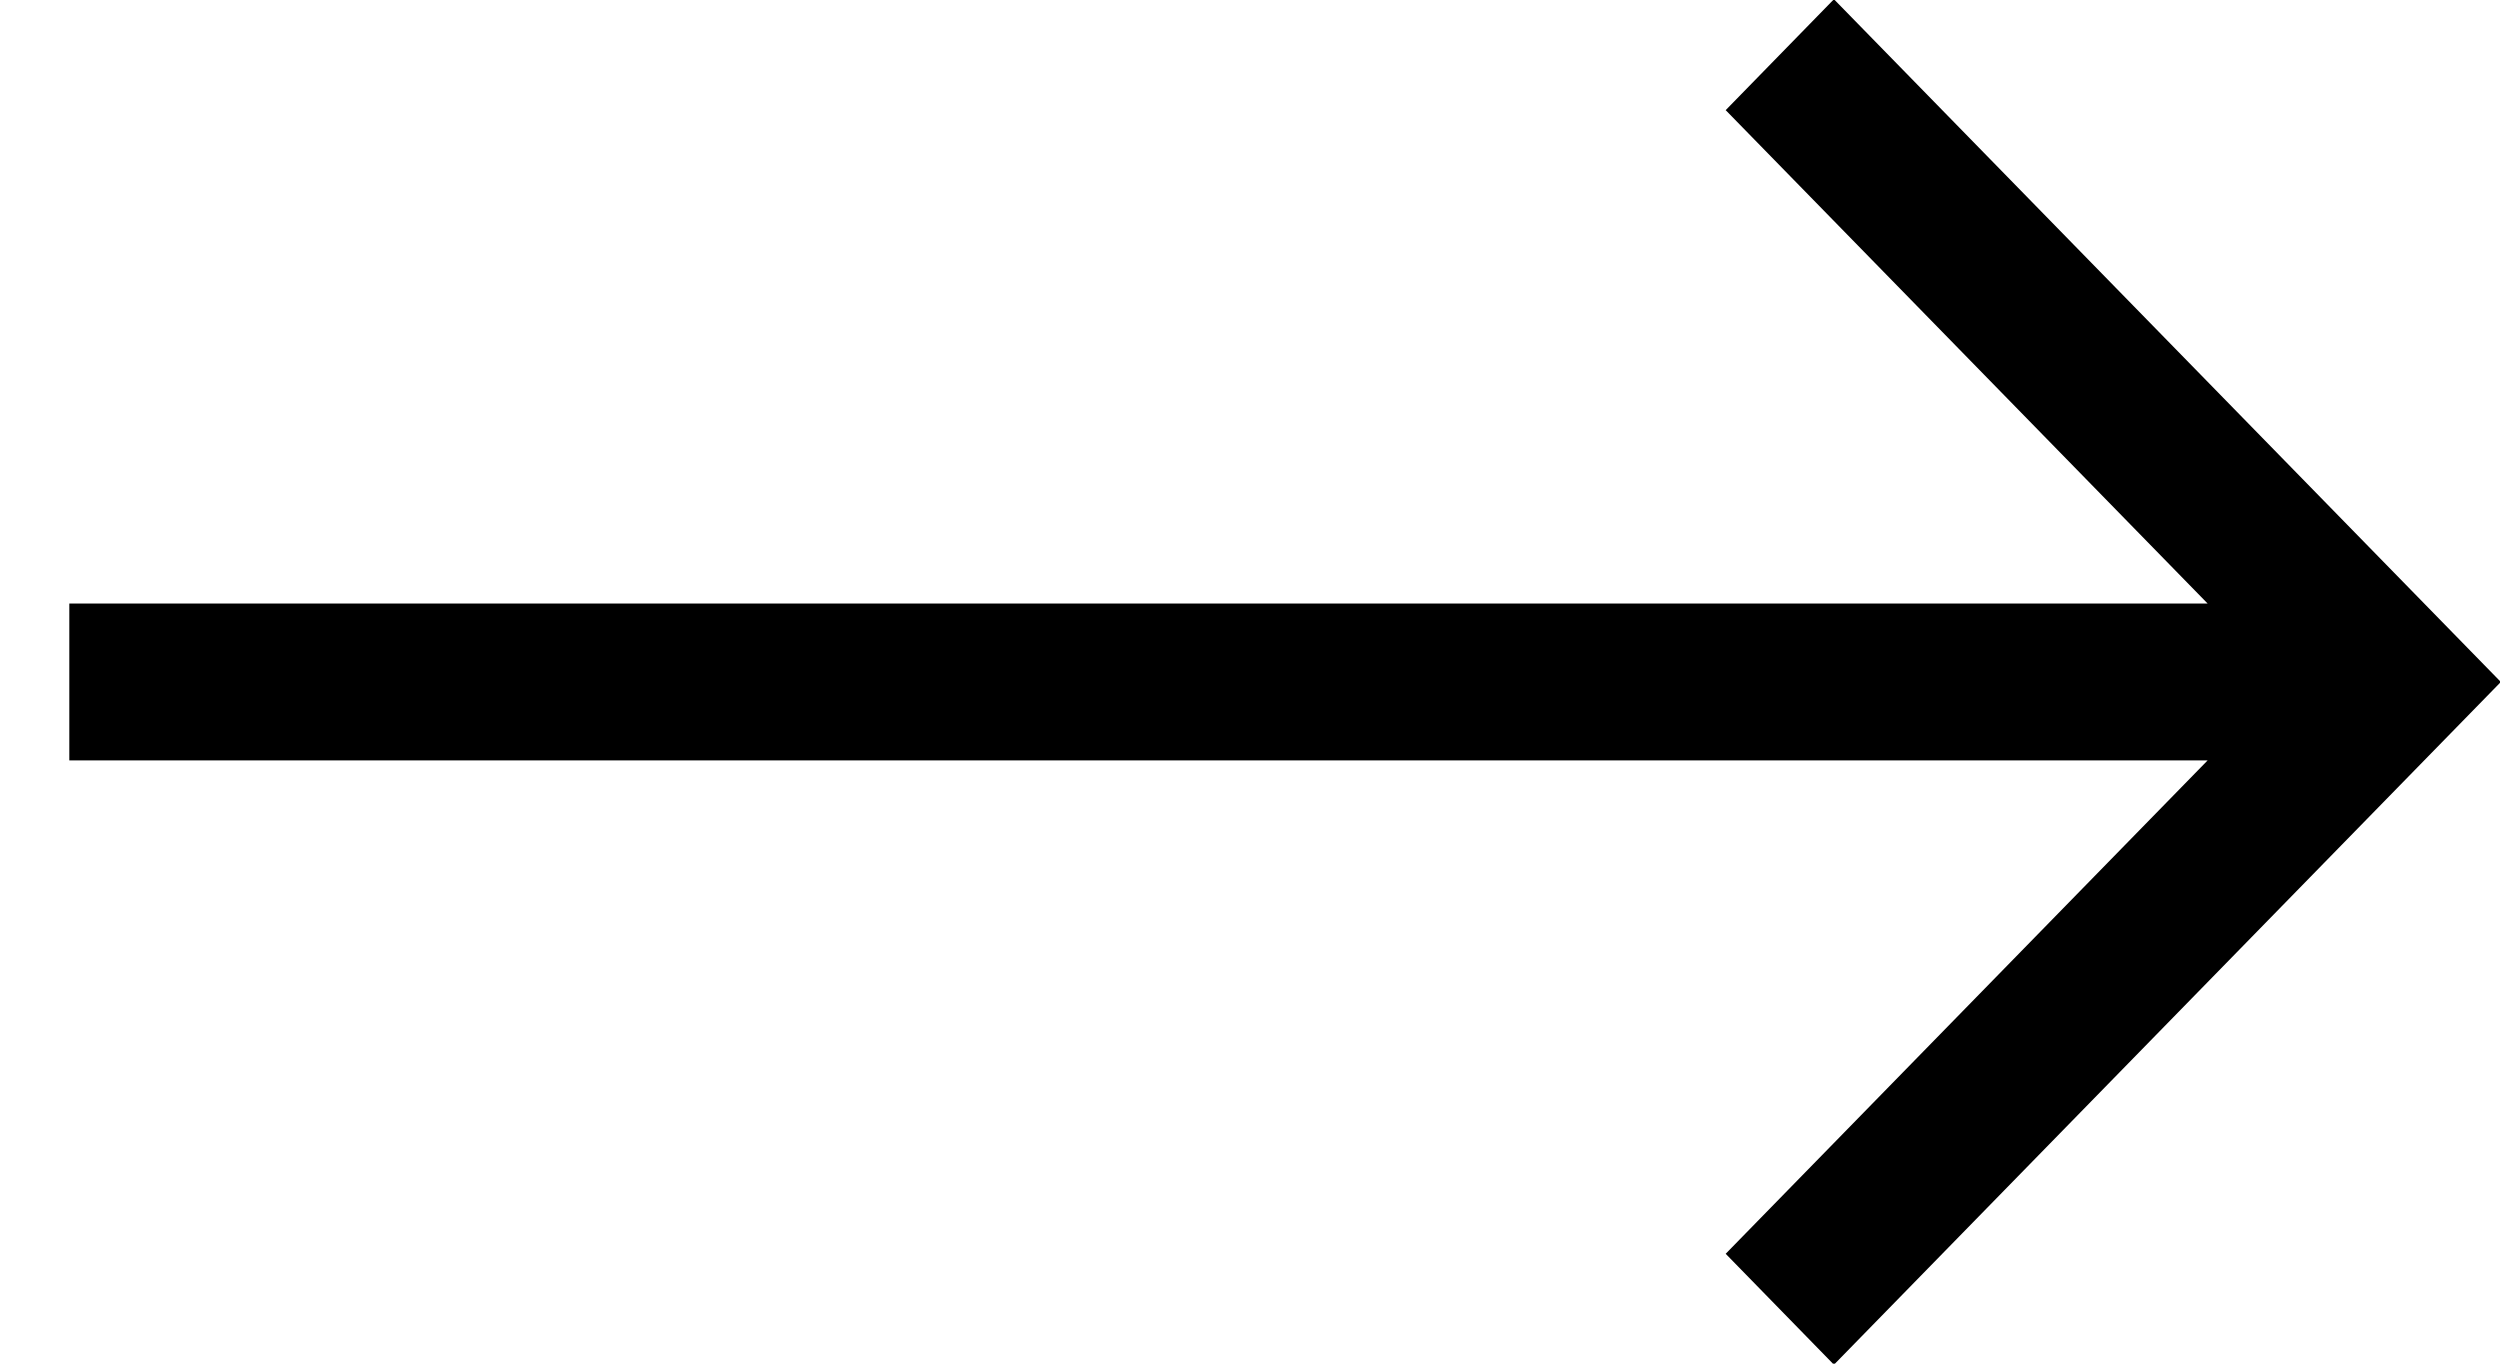 <svg 
 xmlns="http://www.w3.org/2000/svg"
 xmlns:xlink="http://www.w3.org/1999/xlink"
 width="33px" height="18px">
<path fill-rule="evenodd"  fill="rgb(0, 0, 0)"
 d="M24.208,-0.010 L22.779,1.454 L29.141,7.967 L0.915,7.967 L0.915,10.037 L29.141,10.037 L22.779,16.550 L24.208,18.014 L33.011,9.002 L24.208,-0.010 Z"/>
</svg>